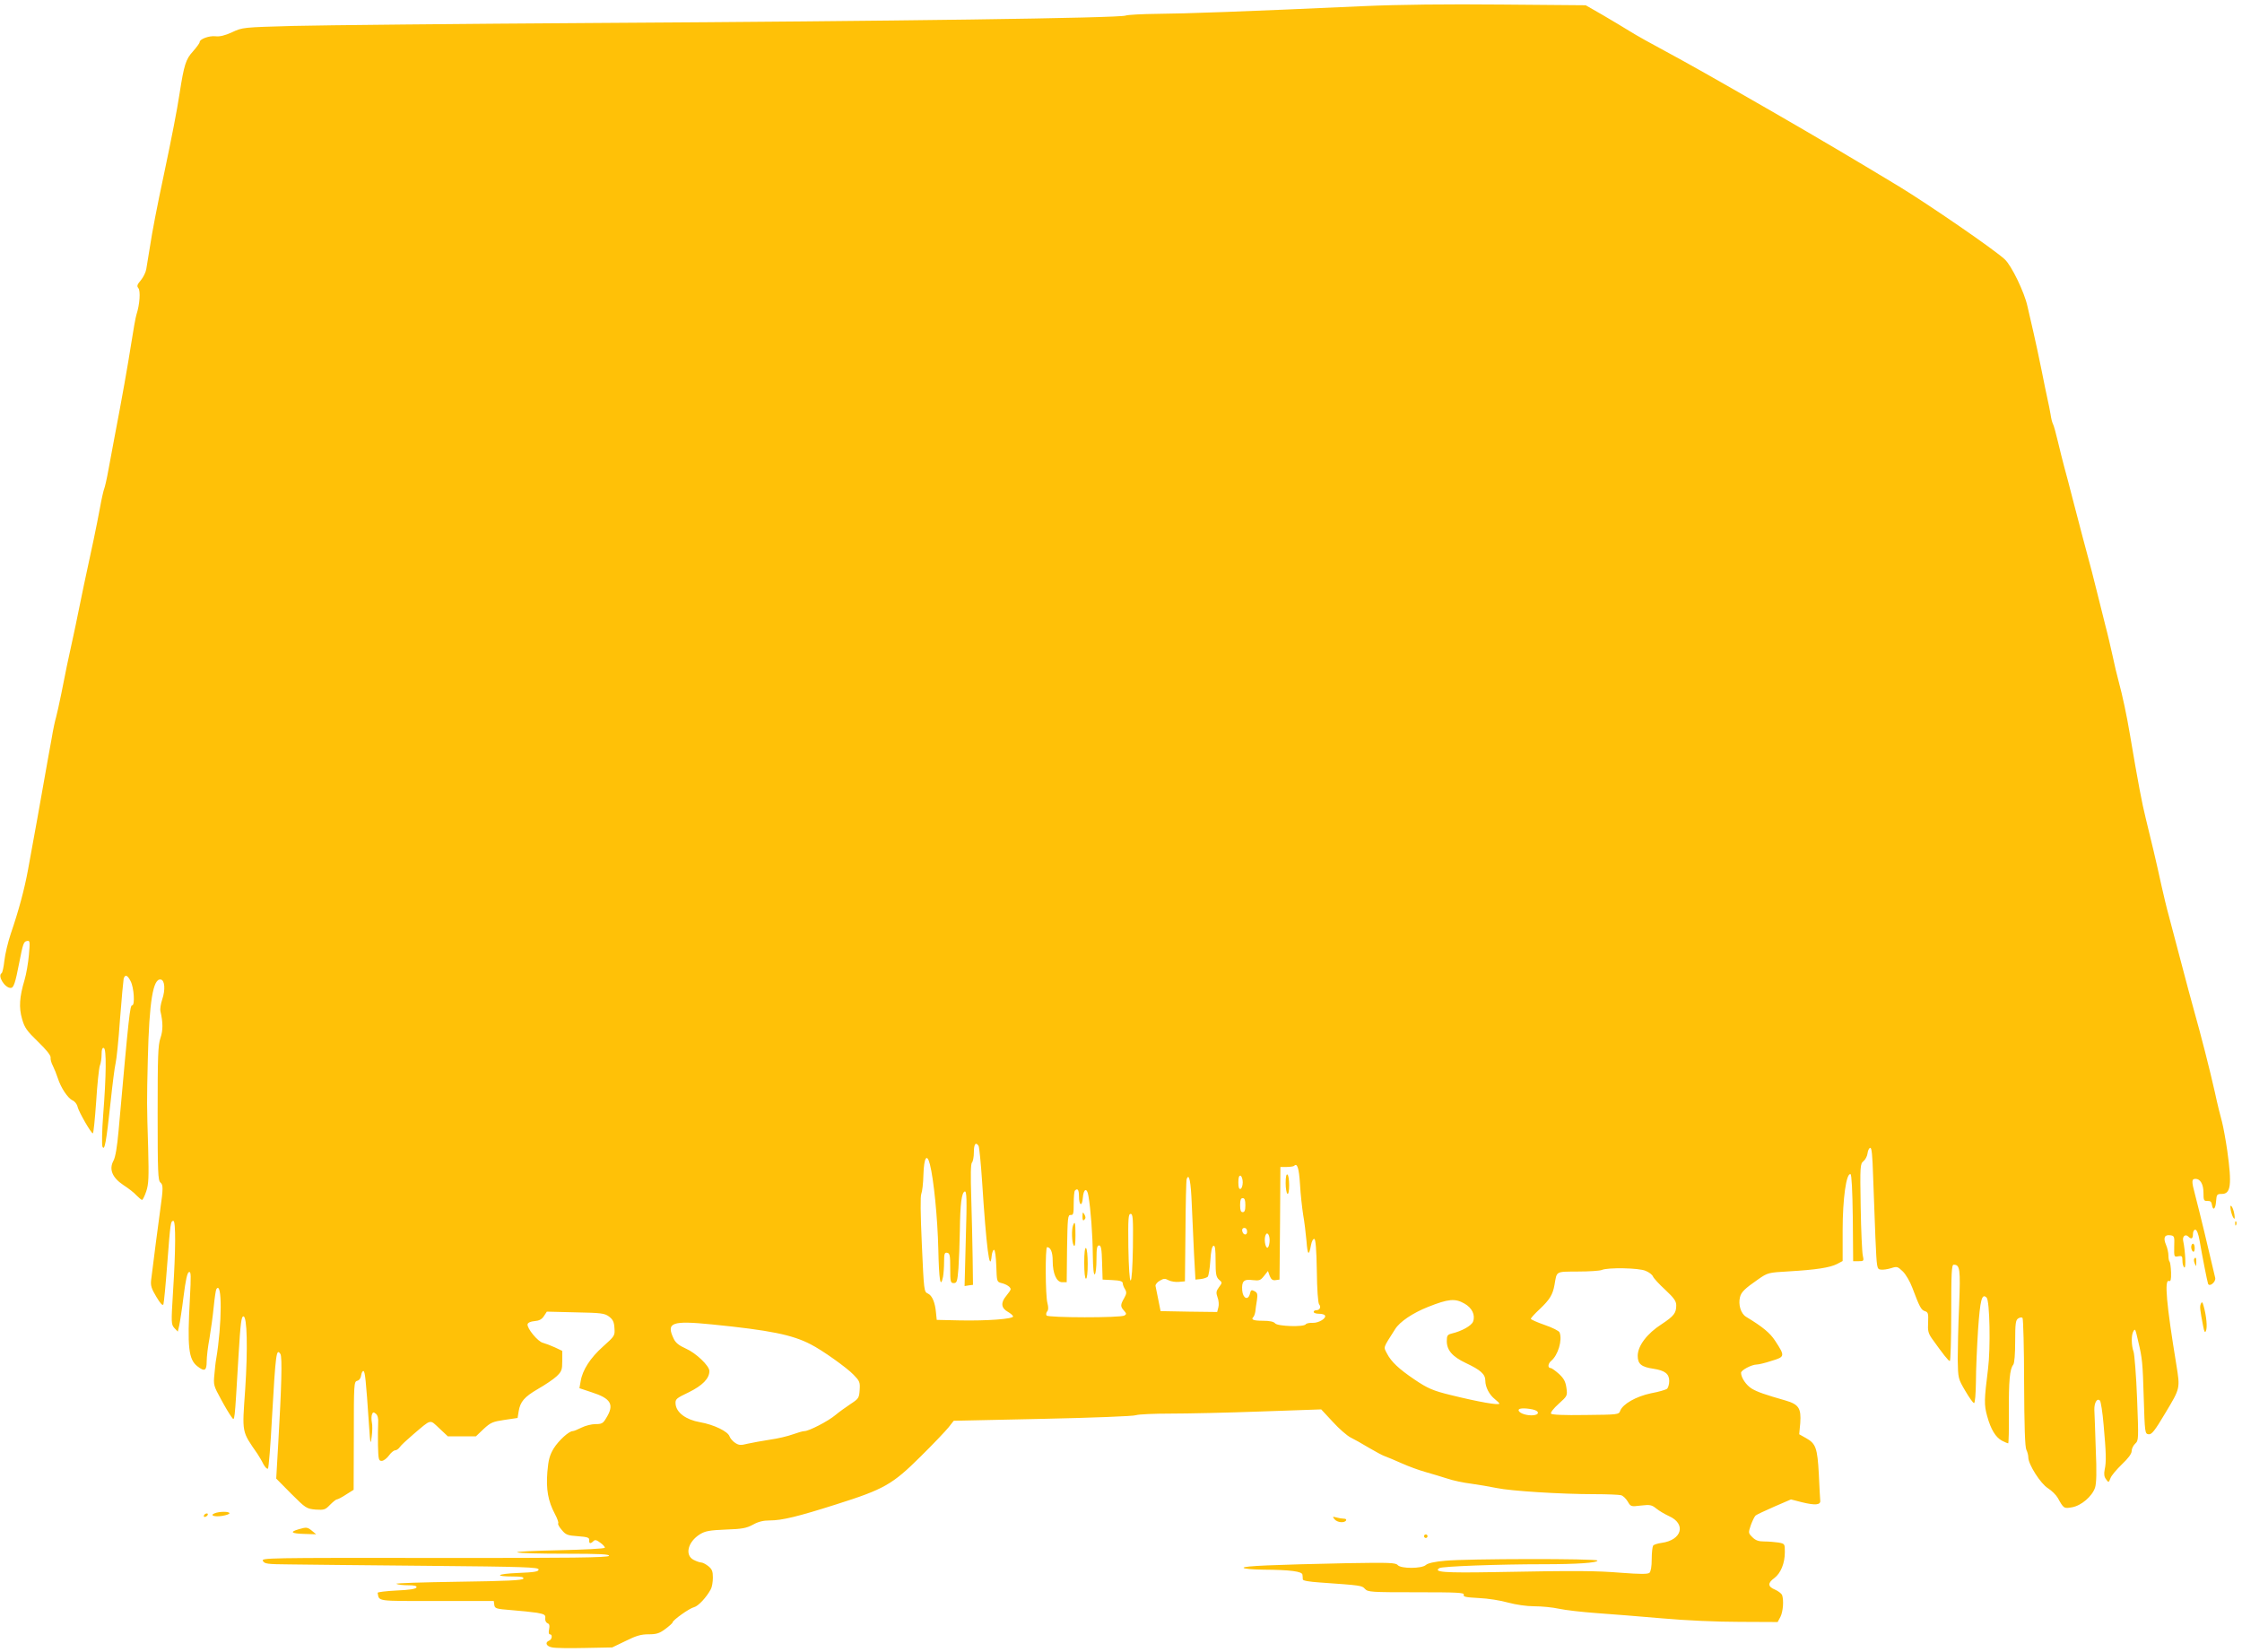 <?xml version="1.0" standalone="no"?>
<!DOCTYPE svg PUBLIC "-//W3C//DTD SVG 20010904//EN"
 "http://www.w3.org/TR/2001/REC-SVG-20010904/DTD/svg10.dtd">
<svg version="1.0" xmlns="http://www.w3.org/2000/svg"
 width="1280pt" height="943pt" viewBox="0 0 1280 943"
 preserveAspectRatio="xMidYMid meet">
<g transform="translate(0,943) scale(0.1,-0.1)"
fill="#ffc107" stroke="none">
<path d="M7785 9395 c-681 -31 -1027 -43 -1177 -44 -86 -1 -168 -5 -182 -10
-36 -14 -1328 -32 -3006 -42 -800 -5 -1585 -13 -1745 -17 -288 -8 -290 -8
-350 -36 -41 -19 -71 -26 -95 -23 -36 4 -90 -16 -90 -33 0 -6 -17 -29 -38 -53
-41 -45 -51 -75 -77 -242 -14 -93 -45 -252 -89 -460 -39 -183 -66 -321 -81
-420 -8 -49 -17 -104 -20 -122 -3 -18 -17 -46 -31 -63 -21 -25 -24 -33 -14
-45 13 -16 8 -93 -11 -151 -5 -16 -18 -88 -29 -160 -21 -134 -54 -320 -97
-544 -8 -41 -23 -121 -33 -177 -10 -57 -22 -107 -25 -113 -3 -6 -15 -56 -25
-113 -18 -97 -45 -227 -91 -437 -11 -52 -26 -126 -34 -165 -8 -38 -18 -90 -24
-115 -27 -121 -53 -245 -71 -340 -12 -58 -25 -118 -30 -135 -5 -16 -17 -70
-25 -120 -9 -49 -18 -99 -20 -110 -2 -11 -13 -72 -24 -135 -19 -109 -50 -282
-91 -505 -20 -110 -53 -233 -99 -367 -16 -48 -32 -116 -36 -152 -4 -37 -11
-69 -16 -72 -24 -15 18 -84 52 -84 17 0 26 26 49 145 21 107 25 120 44 123 17
4 18 -2 11 -80 -4 -45 -15 -110 -25 -143 -29 -97 -33 -157 -14 -222 14 -50 27
-68 91 -130 47 -45 73 -78 72 -90 -2 -10 4 -31 13 -48 8 -16 21 -48 28 -70 18
-56 57 -114 84 -127 13 -5 26 -22 29 -37 7 -29 77 -151 87 -151 4 0 12 81 19
180 6 99 16 192 21 206 6 14 10 43 10 65 0 28 4 39 13 36 15 -5 14 -155 -4
-383 -7 -89 -8 -170 -4 -180 12 -28 22 28 46 251 11 105 24 206 29 225 5 19
17 132 25 250 9 118 19 223 21 233 8 26 22 21 40 -15 19 -36 25 -137 9 -137
-13 -1 -18 -43 -78 -716 -8 -91 -18 -151 -29 -171 -27 -49 -7 -97 56 -139 28
-18 62 -44 75 -59 14 -14 28 -26 32 -26 4 0 15 22 24 49 14 42 15 80 11 243
-8 260 -8 262 -2 513 8 330 30 461 74 453 23 -4 27 -58 8 -114 -8 -24 -13 -54
-10 -67 15 -65 15 -109 0 -153 -14 -41 -16 -104 -16 -430 0 -338 2 -383 16
-395 16 -13 16 -33 -1 -154 -5 -32 -44 -334 -52 -401 -4 -33 1 -50 30 -98 23
-39 36 -52 40 -42 3 8 13 113 22 233 18 234 19 243 35 243 14 0 13 -171 -2
-402 -11 -180 -11 -188 7 -209 l20 -21 8 34 c4 18 16 93 25 167 12 94 21 136
31 139 12 4 12 -20 5 -154 -15 -274 -8 -344 43 -384 41 -32 53 -26 53 28 0 26
7 85 16 132 8 47 19 127 24 178 5 51 12 97 15 102 34 55 33 -199 -1 -400 -3
-14 -7 -53 -10 -87 -6 -59 -4 -65 37 -140 23 -43 50 -88 60 -101 20 -26 17
-50 41 353 11 183 16 220 28 220 21 0 25 -185 10 -415 -18 -256 -21 -238 70
-370 9 -14 25 -40 34 -59 10 -18 21 -29 26 -25 4 5 15 137 23 294 21 368 25
395 48 360 11 -17 6 -193 -12 -503 l-12 -208 85 -86 c84 -84 88 -86 140 -91
49 -3 55 -1 82 27 17 17 34 31 39 31 5 0 29 12 53 28 l43 27 1 308 c0 297 1
309 19 314 12 3 21 15 23 32 2 14 8 25 13 24 9 -3 14 -46 32 -313 7 -106 9
-111 15 -62 4 29 5 66 1 82 -3 16 -3 37 1 46 5 13 9 14 22 3 10 -8 15 -26 13
-53 -1 -23 -2 -80 -1 -128 2 -80 4 -88 21 -88 11 0 29 14 41 30 12 17 28 30
35 30 8 0 20 8 27 18 7 11 42 43 77 73 106 90 93 87 149 35 l49 -46 80 0 80 0
44 42 c40 37 52 42 119 52 l75 11 6 37 c9 56 32 83 111 129 40 23 88 55 106
72 29 28 32 37 32 88 l0 57 -42 20 c-24 11 -54 22 -68 26 -29 6 -92 83 -88
106 2 9 17 16 40 18 26 2 41 10 53 28 l17 26 163 -4 c148 -3 166 -5 192 -24
22 -17 29 -30 31 -66 3 -43 2 -45 -65 -105 -73 -65 -118 -135 -128 -199 l-7
-39 69 -23 c113 -36 132 -71 83 -149 -17 -29 -25 -33 -60 -33 -23 0 -58 -9
-80 -20 -22 -11 -44 -20 -50 -20 -22 0 -80 -53 -109 -99 -23 -39 -30 -64 -36
-134 -8 -99 4 -167 43 -240 14 -26 22 -50 19 -53 -4 -4 5 -21 20 -38 23 -28
33 -32 92 -36 55 -4 66 -8 65 -22 -2 -21 7 -23 24 -6 9 9 18 7 39 -9 16 -11
27 -24 26 -29 -2 -5 -119 -11 -260 -14 -142 -3 -250 -8 -240 -12 10 -5 133 -8
274 -8 199 0 254 -3 250 -12 -3 -10 -210 -13 -995 -12 -962 1 -991 0 -981 -17
9 -17 25 -19 152 -20 78 -1 430 -5 782 -8 560 -5 640 -8 640 -21 0 -12 -22
-16 -120 -20 -120 -5 -138 -20 -23 -20 43 0 59 -3 56 -12 -4 -10 -91 -14 -374
-18 -203 -3 -361 -8 -351 -12 10 -5 41 -8 69 -8 35 0 48 -4 46 -12 -3 -9 -39
-15 -114 -18 -60 -3 -108 -9 -108 -13 10 -50 -15 -47 337 -47 l326 0 3 -22 c3
-21 10 -23 98 -30 52 -4 118 -11 145 -15 44 -8 50 -12 48 -31 -2 -13 4 -25 13
-29 11 -4 13 -13 9 -34 -4 -18 -2 -29 4 -29 17 0 13 -30 -4 -36 -26 -11 -16
-33 18 -39 18 -4 102 -5 187 -3 l155 3 77 37 c60 30 88 38 131 38 44 0 62 5
95 30 23 17 42 34 42 38 0 12 96 81 123 87 24 6 71 57 95 102 7 12 12 42 12
67 0 36 -5 48 -26 65 -15 12 -33 21 -41 21 -8 0 -27 7 -43 15 -52 27 -33 103
36 146 31 19 55 23 148 27 93 3 118 8 155 28 30 17 59 24 95 24 71 0 161 22
381 92 272 86 320 113 481 273 72 71 144 147 160 167 l29 37 509 11 c279 6
519 15 532 21 14 5 103 9 197 9 95 0 327 5 516 12 l344 12 66 -71 c36 -40 82
-79 101 -89 19 -9 67 -36 105 -59 39 -23 80 -45 93 -49 13 -5 56 -22 95 -40
40 -18 101 -40 137 -50 36 -10 91 -27 123 -37 32 -11 93 -24 135 -29 42 -6
109 -17 147 -25 81 -17 366 -35 558 -35 73 0 141 -3 152 -6 11 -3 28 -19 38
-36 17 -29 18 -30 75 -23 52 6 62 4 88 -17 16 -13 48 -32 72 -43 100 -44 75
-137 -41 -153 -23 -3 -45 -10 -49 -16 -4 -6 -8 -41 -8 -77 0 -43 -5 -70 -13
-78 -10 -8 -52 -8 -158 0 -151 12 -247 13 -729 4 -285 -5 -349 0 -312 23 15
10 337 22 592 22 193 0 310 8 310 21 0 12 -749 11 -868 -1 -61 -5 -100 -14
-111 -24 -24 -22 -143 -22 -161 -1 -12 14 -48 15 -289 11 -426 -9 -591 -16
-591 -26 0 -6 49 -10 113 -11 154 -1 222 -10 223 -29 1 -8 2 -20 2 -27 1 -7
37 -13 95 -17 239 -17 242 -17 260 -37 17 -18 35 -19 293 -19 236 0 275 -2
271 -14 -5 -12 12 -15 86 -19 51 -2 126 -14 167 -26 46 -12 104 -21 150 -21
41 0 104 -6 140 -14 36 -8 133 -19 215 -25 83 -6 251 -19 375 -30 134 -12 313
-20 442 -20 l217 -1 16 30 c15 30 20 95 9 125 -4 8 -22 22 -40 30 -42 17 -43
38 -4 66 37 28 60 85 60 148 0 48 0 48 -37 55 -21 3 -57 6 -81 6 -32 0 -49 6
-67 24 -24 24 -24 25 -9 70 9 24 21 49 27 54 7 6 55 28 107 51 l95 41 62 -16
c78 -19 109 -16 105 11 -1 11 -5 79 -8 150 -8 148 -17 174 -73 205 l-39 22 6
64 c6 85 -9 107 -85 129 -115 33 -159 48 -191 67 -32 19 -62 63 -62 91 0 15
61 47 89 47 11 0 49 9 85 21 77 23 78 27 21 114 -29 45 -71 80 -167 138 -29
18 -45 69 -34 112 7 29 28 49 103 101 56 39 58 39 177 46 153 9 233 21 274 42
l32 17 0 176 c0 180 21 328 45 320 6 -2 11 -90 13 -250 l2 -247 31 0 c30 0 31
1 24 33 -4 17 -10 142 -12 277 -4 234 -3 246 16 261 11 9 21 29 23 44 2 16 8
30 15 32 9 3 13 -39 17 -164 3 -92 9 -249 13 -348 8 -177 8 -180 31 -183 12
-2 38 2 58 8 34 11 38 10 67 -18 18 -17 42 -59 55 -94 41 -109 50 -126 71
-133 19 -6 21 -13 19 -64 -3 -48 1 -63 22 -93 63 -88 94 -128 102 -128 4 0 8
124 8 275 0 227 2 275 14 275 36 0 39 -24 31 -233 -5 -111 -8 -250 -8 -309 2
-107 2 -108 43 -178 22 -38 45 -70 50 -70 6 0 10 52 11 123 0 67 6 199 12 294
12 174 22 212 49 185 18 -18 23 -290 8 -407 -22 -176 -23 -205 -5 -269 21 -77
49 -122 85 -141 16 -8 32 -15 35 -15 3 0 5 80 4 178 -1 180 5 246 25 271 7 9
11 61 11 134 0 102 3 121 17 130 9 6 21 8 25 3 4 -4 9 -171 9 -370 1 -249 5
-369 13 -383 6 -12 11 -31 11 -43 0 -40 70 -150 112 -176 22 -14 47 -39 56
-55 34 -61 35 -62 81 -54 53 9 115 62 132 112 8 26 10 88 4 222 -3 102 -7 203
-8 223 -1 40 16 69 32 52 5 -5 15 -67 21 -139 14 -158 16 -209 6 -255 -5 -25
-3 -41 8 -55 14 -20 15 -20 25 6 5 15 35 50 65 79 37 35 56 61 56 76 0 13 9
32 20 42 20 19 20 24 11 258 -5 132 -15 252 -20 267 -13 35 -14 97 -1 117 10
17 11 15 28 -60 23 -96 25 -121 31 -320 6 -199 7 -205 27 -208 18 -3 35 18 98
124 84 140 83 137 61 274 -57 347 -69 488 -42 477 10 -4 13 8 12 49 -1 30 -5
57 -8 61 -4 3 -7 19 -7 35 0 16 -6 44 -14 62 -17 40 -8 59 25 54 23 -3 24 -7
22 -64 -1 -59 -1 -61 23 -56 21 4 24 1 24 -26 0 -17 5 -34 11 -38 10 -6 6 92
-7 153 -5 25 13 40 29 24 18 -18 27 -13 27 14 0 14 6 25 13 25 9 0 18 -23 25
-63 15 -88 43 -230 48 -245 7 -22 46 9 41 33 -47 201 -82 347 -115 475 -21 78
-20 90 3 90 27 0 45 -31 45 -79 0 -43 2 -48 23 -47 16 1 23 -5 25 -21 6 -38
21 -26 24 19 3 39 5 42 33 42 51 0 58 52 31 246 -9 63 -23 138 -30 165 -8 28
-27 104 -41 170 -29 129 -79 325 -120 470 -14 50 -46 169 -71 265 -25 96 -57
216 -70 265 -14 50 -33 131 -44 180 -26 121 -64 281 -90 385 -20 80 -43 199
-89 472 -20 119 -42 222 -67 315 -8 29 -23 92 -33 140 -11 49 -28 124 -40 168
-11 44 -31 125 -45 180 -14 55 -29 116 -34 135 -27 99 -77 289 -107 405 -18
72 -41 157 -50 190 -9 33 -25 98 -36 144 -11 46 -23 91 -28 100 -5 9 -11 34
-14 56 -4 22 -11 60 -17 85 -6 25 -21 101 -35 170 -14 69 -34 163 -45 210 -11
47 -26 115 -35 152 -17 79 -91 232 -129 267 -57 54 -434 313 -603 416 -270
163 -451 270 -723 427 -348 200 -474 271 -609 344 -79 42 -172 94 -205 115
-34 21 -104 63 -157 94 l-96 55 -479 4 c-313 3 -586 0 -789 -9z m-2198 -6507
c4 -7 13 -98 20 -203 24 -374 44 -533 55 -422 2 17 8 32 13 32 6 0 11 -39 13
-92 3 -90 3 -91 30 -98 29 -7 52 -23 52 -35 0 -5 -12 -22 -26 -39 -32 -38 -28
-69 10 -90 16 -9 29 -21 30 -26 2 -15 -149 -26 -303 -23 l-133 3 -4 39 c-5 60
-22 100 -46 111 -23 10 -23 15 -35 280 -8 177 -9 277 -3 290 5 11 11 60 12
109 3 98 20 125 37 59 22 -85 44 -309 48 -485 4 -177 12 -228 27 -157 3 17 6
56 6 86 0 47 3 54 18 51 15 -3 17 -16 17 -88 0 -78 2 -85 20 -85 18 0 21 9 27
85 3 47 7 144 8 215 2 153 10 217 28 223 11 3 13 -42 6 -268 l-7 -272 24 4 24
3 -2 155 c-1 85 -5 240 -8 344 -4 128 -3 192 4 199 6 6 11 33 11 59 0 47 11
61 27 36z m1835 -219 c3 -57 12 -135 18 -174 7 -38 15 -106 19 -150 6 -82 14
-88 26 -22 4 21 12 36 19 34 7 -2 12 -60 14 -182 1 -107 7 -184 13 -191 13
-16 4 -34 -17 -34 -8 0 -14 -4 -14 -10 0 -5 13 -10 29 -10 17 0 32 -4 35 -9
11 -16 -34 -44 -69 -43 -19 1 -37 -3 -40 -8 -10 -17 -161 -12 -175 5 -8 10
-31 15 -71 15 -55 0 -69 7 -52 23 3 4 8 17 10 30 1 12 5 41 9 64 5 35 3 43
-14 52 -17 9 -21 7 -26 -15 -10 -40 -40 -27 -44 19 -4 53 9 66 60 59 37 -4 44
-2 64 23 l23 29 10 -28 c8 -20 17 -27 34 -24 l22 3 3 322 2 321 36 0 c19 0 38
3 42 6 18 19 28 -11 34 -105z m-327 11 c0 -18 -6 -35 -12 -37 -9 -3 -13 8 -13
37 0 29 4 40 13 38 6 -3 12 -20 12 -38z m-291 -125 c3 -77 9 -205 13 -285 l8
-145 30 3 c17 2 34 8 40 13 5 5 12 46 15 91 3 52 9 83 18 86 9 3 12 -19 12
-86 0 -75 3 -92 19 -107 20 -17 20 -17 0 -44 -16 -22 -17 -31 -8 -57 7 -17 9
-43 5 -57 l-7 -27 -161 2 -162 3 -13 65 c-7 36 -14 71 -16 79 -1 8 10 22 25
30 22 13 30 13 50 2 14 -7 40 -11 59 -9 l34 3 3 285 c1 157 4 291 7 299 14 37
24 -15 29 -144z m-644 46 c0 -54 18 -62 22 -10 4 54 24 61 32 12 13 -75 24
-220 25 -336 1 -76 5 -116 11 -112 6 3 10 42 10 86 0 63 3 79 15 79 11 0 15
-20 17 -97 l3 -98 58 -3 c42 -2 57 -7 57 -18 0 -8 6 -23 13 -34 10 -17 9 -26
-5 -51 -22 -38 -22 -48 -1 -71 15 -17 15 -20 3 -28 -21 -14 -437 -13 -445 0
-4 6 -2 17 4 24 7 8 7 23 1 47 -12 41 -13 319 -2 319 20 0 32 -28 32 -77 0
-74 22 -123 54 -123 l26 0 2 193 c3 176 4 192 21 191 15 -2 17 8 17 65 0 37 3
71 7 74 15 16 23 5 23 -32z m950 -51 c0 -29 -4 -40 -15 -40 -11 0 -15 11 -15
40 0 29 4 40 15 40 11 0 15 -11 15 -40z m-642 -240 c-2 -118 -7 -190 -13 -190
-6 0 -11 72 -13 190 -2 166 0 190 13 190 13 0 15 -24 13 -190z m652 89 c0 -24
-23 -21 -28 4 -2 10 3 17 12 17 10 0 16 -9 16 -21z m128 -60 c-2 -19 -7 -33
-13 -32 -12 3 -19 49 -10 71 10 26 27 -2 23 -39z m2147 -164 c20 -8 38 -22 42
-32 4 -10 35 -44 70 -76 50 -47 63 -65 63 -89 0 -44 -13 -61 -84 -108 -83 -53
-136 -124 -136 -180 0 -47 21 -64 90 -74 65 -10 90 -29 90 -70 0 -18 -6 -38
-12 -44 -7 -6 -48 -18 -92 -26 -85 -18 -161 -61 -176 -100 -8 -22 -12 -22
-198 -24 -125 -2 -193 1 -197 8 -4 6 16 31 44 56 50 45 50 46 44 91 -5 35 -14
53 -42 79 -20 18 -42 34 -48 34 -18 0 -16 25 3 41 39 32 65 119 48 162 -3 9
-41 28 -85 43 -43 15 -79 31 -79 35 0 5 23 30 51 56 57 54 74 82 84 138 14 80
4 75 133 76 64 0 126 4 137 9 34 15 212 12 250 -5z m-1034 -187 c43 -24 63
-65 49 -103 -9 -23 -63 -54 -122 -68 -24 -6 -28 -12 -28 -43 0 -52 32 -89 108
-125 85 -40 112 -64 112 -101 0 -37 23 -81 55 -106 14 -11 25 -22 25 -25 0
-11 -116 9 -278 49 -99 24 -132 38 -207 89 -89 60 -132 101 -156 147 -21 41
-25 28 46 140 27 43 100 92 188 127 116 46 154 50 208 19z m-4296 -119 c330
-33 459 -59 564 -114 64 -32 207 -134 244 -173 35 -36 38 -43 35 -87 -3 -46
-6 -50 -53 -81 -27 -18 -66 -46 -85 -62 -41 -35 -152 -92 -177 -92 -10 0 -40
-9 -68 -19 -27 -10 -86 -24 -130 -30 -44 -7 -101 -17 -127 -23 -39 -10 -50 -9
-71 5 -14 9 -28 26 -32 37 -9 28 -89 67 -169 81 -80 14 -135 55 -139 104 -2
28 3 32 76 67 77 38 117 78 117 121 0 30 -77 103 -134 128 -40 18 -59 33 -70
57 -44 92 -11 104 219 81z m4684 -485 c44 -9 41 -34 -5 -34 -38 0 -74 15 -74
30 0 11 33 13 79 4z"/>
<path d="M7340 2676 c0 -30 5 -58 10 -61 6 -4 10 15 10 49 0 30 -4 58 -10 61
-6 4 -10 -15 -10 -49z"/>
<path d="M6180 2486 c0 -22 3 -27 11 -19 8 8 8 16 0 30 -9 16 -10 14 -11 -11z"/>
<path d="M6126 2434 c-9 -24 -7 -97 4 -114 7 -10 10 7 10 58 0 73 -3 85 -14
56z"/>
<path d="M6190 2221 c0 -54 4 -91 10 -91 6 0 10 35 10 84 0 47 -4 88 -10 91
-6 4 -10 -27 -10 -84z"/>
<path d="M12736 2520 c4 -19 11 -39 17 -45 6 -7 7 2 3 25 -3 19 -11 39 -16 44
-7 7 -8 -1 -4 -24z"/>
<path d="M12761 2444 c0 -11 3 -14 6 -6 3 7 2 16 -1 19 -3 4 -6 -2 -5 -13z"/>
<path d="M12510 2311 c0 -11 5 -23 10 -26 6 -4 10 5 10 19 0 14 -4 26 -10 26
-5 0 -10 -9 -10 -19z"/>
<path d="M12527 2243 c-3 -5 -1 -17 4 -28 7 -17 8 -17 8 8 1 27 -4 34 -12 20z"/>
<path d="M12565 1987 c-7 -17 -5 -33 13 -127 6 -33 11 -41 16 -28 9 19 3 84
-12 138 -7 28 -11 31 -17 17z"/>
<path d="M1226 791 c-31 -12 -2 -22 43 -15 23 4 41 10 41 15 0 11 -57 11 -84
0z"/>
<path d="M1165 780 c-3 -5 -2 -10 4 -10 5 0 13 5 16 10 3 6 2 10 -4 10 -5 0
-13 -4 -16 -10z"/>
<path d="M7619 757 c15 -19 56 -23 66 -7 3 6 -2 10 -12 10 -10 0 -29 3 -43 7
-22 6 -24 5 -11 -10z"/>
<path d="M1703 699 c-51 -15 -39 -24 35 -26 l67 -2 -24 20 c-26 21 -31 22 -78
8z"/>
<path d="M8130 660 c0 -5 5 -10 10 -10 6 0 10 5 10 10 0 6 -4 10 -10 10 -5 0
-10 -4 -10 -10z"/>
</g>
</svg>

